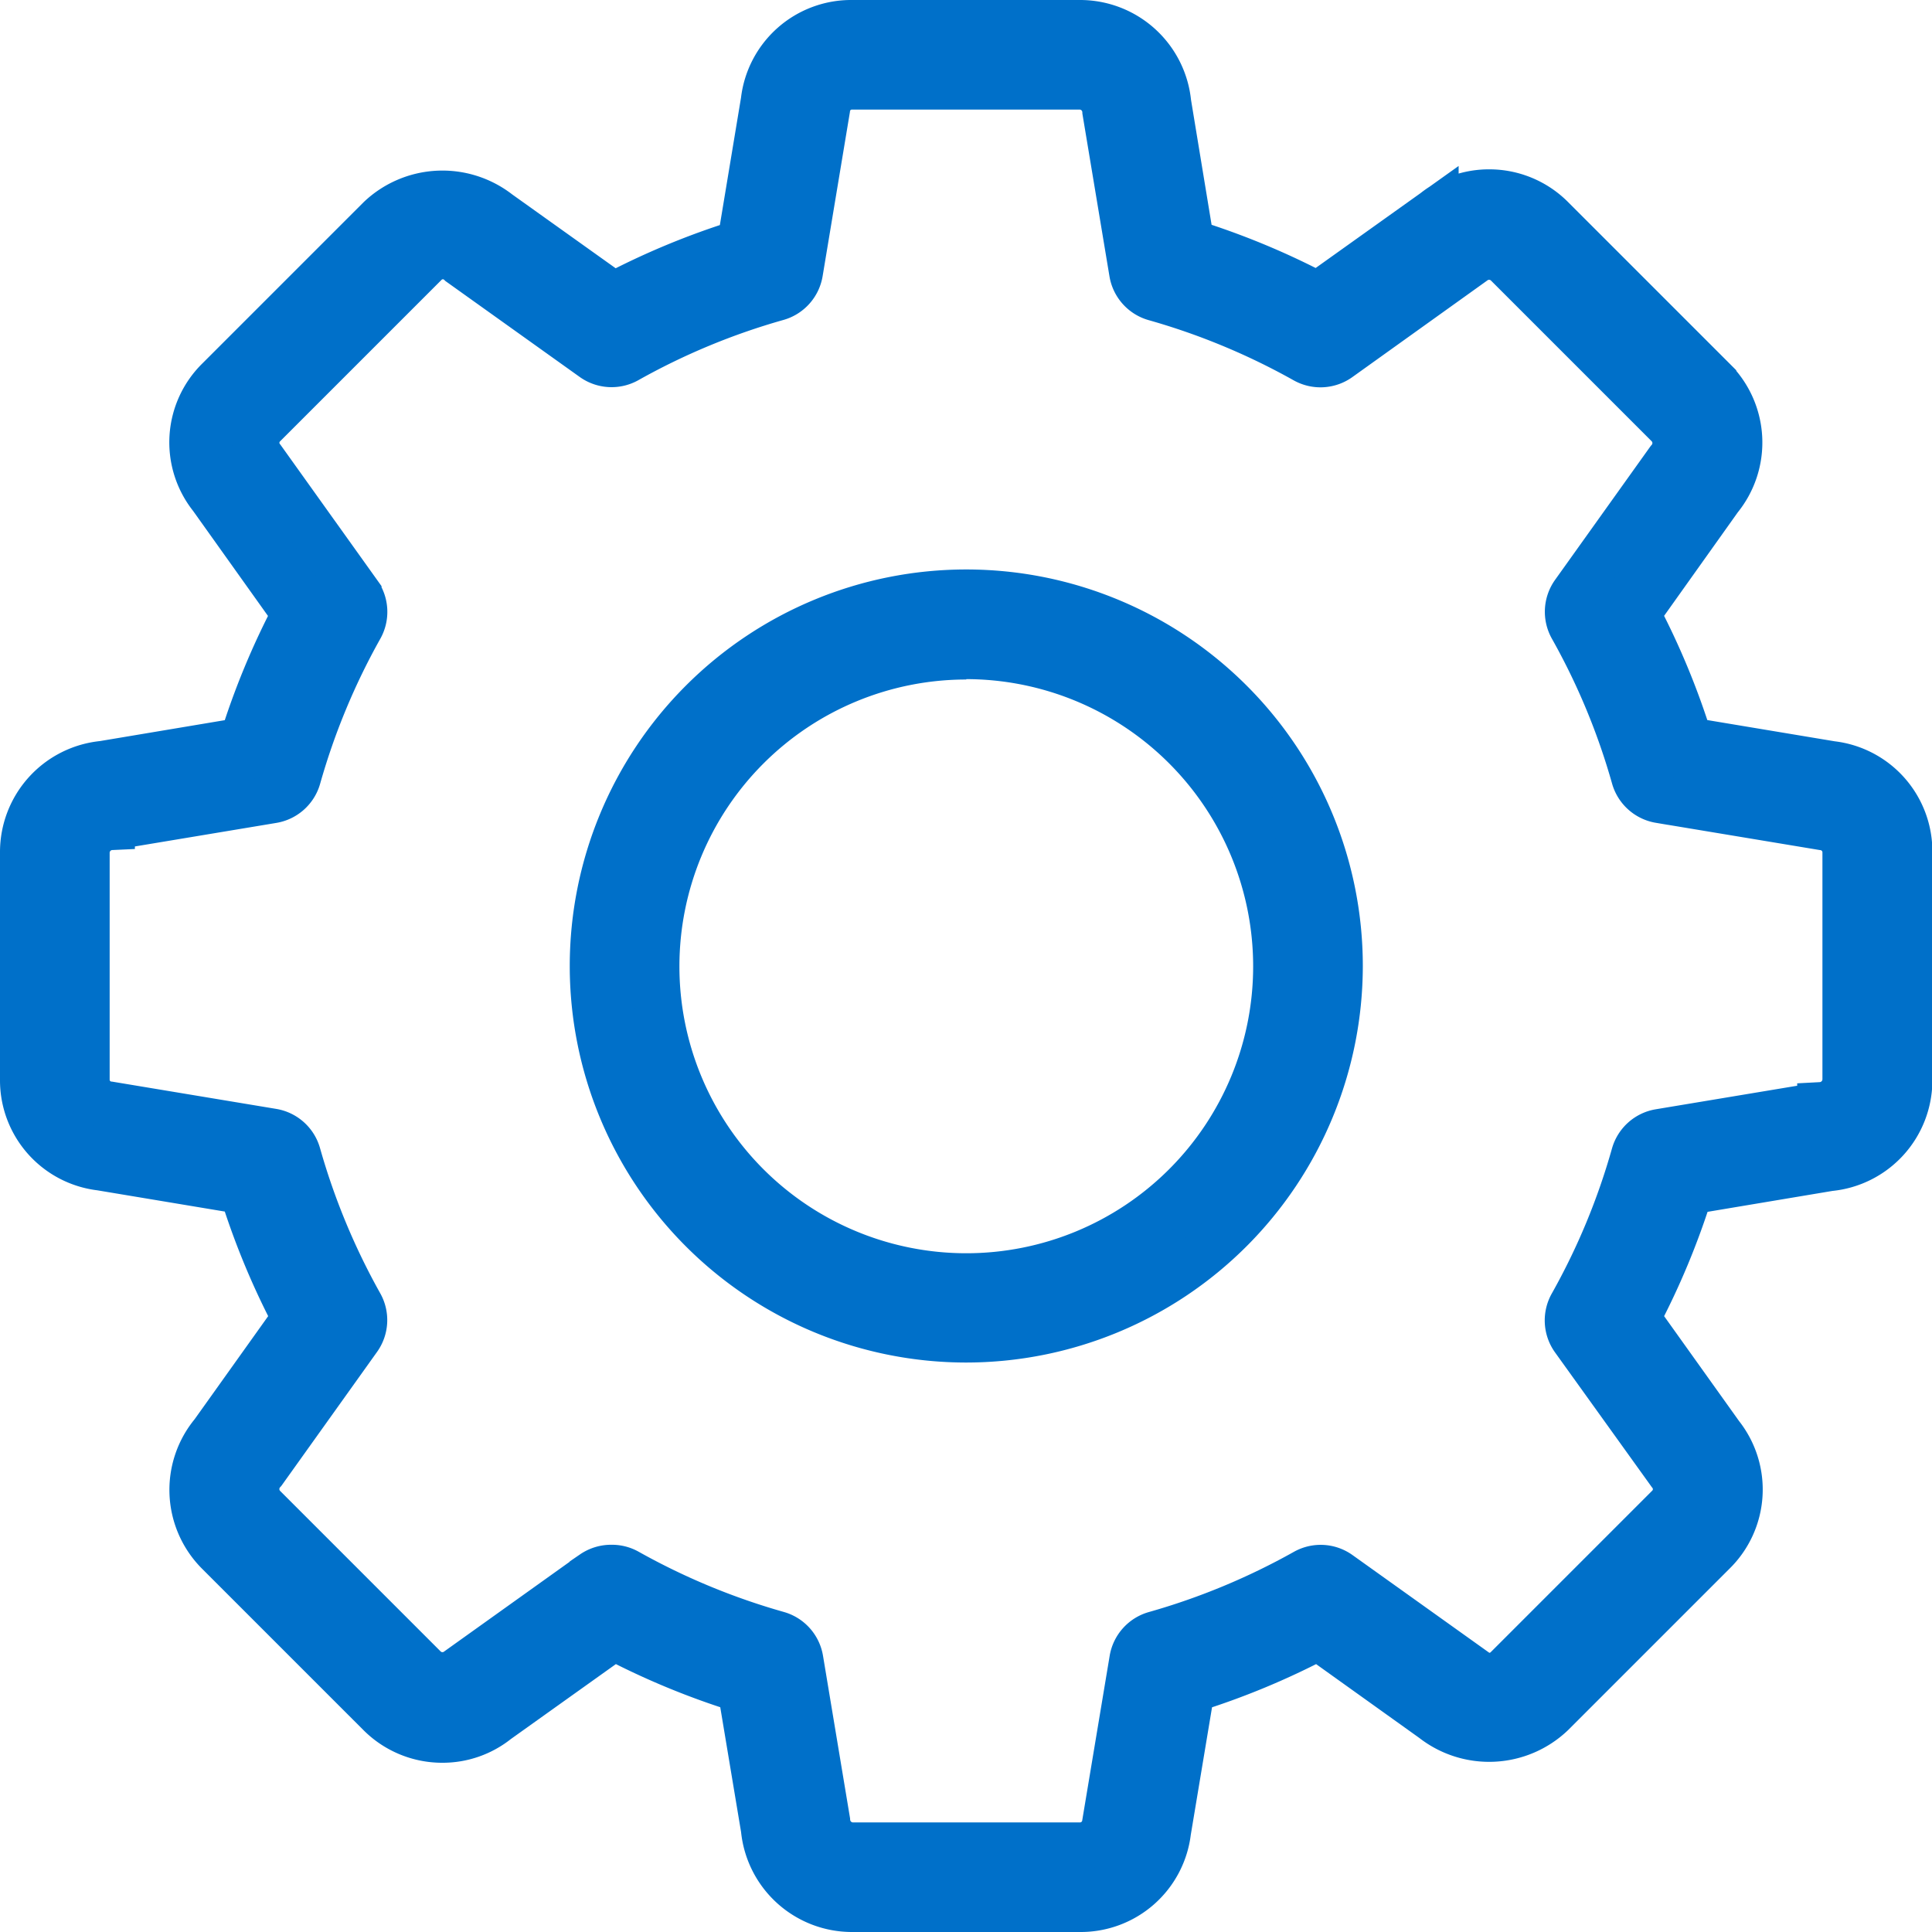 <svg xmlns="http://www.w3.org/2000/svg" width="20.366" height="20.366" viewBox="0 0 20.366 20.366"><defs><style>.a{fill:#0070c9;stroke:#0070c9;stroke-width:0.5px;}</style></defs><g transform="translate(0.25 0.25)"><path class="a" d="M11.134,19.866h-2.4a.925.925,0,0,1-.924-.836l-.246-1.475A7.961,7.961,0,0,1,6.221,17l-1.236.882a.909.909,0,0,1-.571.2.923.923,0,0,1-.657-.272l-1.7-1.7A.926.926,0,0,1,2,14.863l.869-1.218A7.939,7.939,0,0,1,2.311,12.3l-1.5-.25A.918.918,0,0,1,0,11.134v-2.4a.926.926,0,0,1,.836-.924l1.475-.247a7.961,7.961,0,0,1,.556-1.341L1.985,4.985A.917.917,0,0,1,2.06,3.758l1.7-1.7A.952.952,0,0,1,5,2l1.219.87a7.917,7.917,0,0,1,1.341-.556l.249-1.5A.919.919,0,0,1,8.733,0h2.4a.926.926,0,0,1,.924.835L12.3,2.311a7.945,7.945,0,0,1,1.34.556l1.236-.882a.909.909,0,0,1,.57-.2.922.922,0,0,1,.657.272l1.7,1.7A.925.925,0,0,1,17.869,5L17,6.221a7.913,7.913,0,0,1,.556,1.341l1.5.25a.919.919,0,0,1,.814.921v2.4a.923.923,0,0,1-.836.923l-1.475.247A7.932,7.932,0,0,1,17,13.645l.882,1.235a.919.919,0,0,1-.076,1.228l-1.7,1.7a.952.952,0,0,1-1.245.062L13.645,17a7.929,7.929,0,0,1-1.34.556l-.25,1.5A.919.919,0,0,1,11.134,19.866ZM6.2,16.284a.326.326,0,0,1,.161.042,7.315,7.315,0,0,0,1.584.657.328.328,0,0,1,.234.262l.283,1.7a.281.281,0,0,0,.274.266h2.4a.274.274,0,0,0,.271-.244l.287-1.721a.328.328,0,0,1,.234-.262,7.313,7.313,0,0,0,1.583-.657.327.327,0,0,1,.351.019l1.4,1a.269.269,0,0,0,.381-.005l1.7-1.7a.271.271,0,0,0,.019-.365L16.345,13.86a.328.328,0,0,1-.019-.352,7.233,7.233,0,0,0,.657-1.583.328.328,0,0,1,.262-.235l1.7-.283a.281.281,0,0,0,.266-.273v-2.4a.274.274,0,0,0-.244-.271l-1.721-.286a.329.329,0,0,1-.262-.235,7.229,7.229,0,0,0-.657-1.582.329.329,0,0,1,.019-.352l1-1.4a.278.278,0,0,0-.006-.381l-1.7-1.7a.279.279,0,0,0-.364-.019L13.86,3.522a.328.328,0,0,1-.351.019,7.3,7.3,0,0,0-1.583-.657.328.328,0,0,1-.234-.262l-.283-1.7a.279.279,0,0,0-.274-.267h-2.4A.27.27,0,0,0,8.461.9l-.286,1.72a.328.328,0,0,1-.234.262,7.262,7.262,0,0,0-1.583.657.328.328,0,0,1-.352-.019l-1.4-1a.269.269,0,0,0-.381.006l-1.7,1.7a.27.27,0,0,0-.018.363l1.015,1.42a.329.329,0,0,1,.019.352,7.292,7.292,0,0,0-.657,1.583.328.328,0,0,1-.262.234l-1.7.283a.279.279,0,0,0-.266.274v2.4A.269.269,0,0,0,.9,11.4l1.721.286a.328.328,0,0,1,.262.235,7.316,7.316,0,0,0,.657,1.584.327.327,0,0,1-.019.351l-1,1.4a.278.278,0,0,0,0,.382l1.7,1.7a.277.277,0,0,0,.364.019l1.42-1.015A.331.331,0,0,1,6.2,16.284Zm3.736-2.421a3.93,3.93,0,1,1,3.93-3.93A3.934,3.934,0,0,1,9.933,13.863Zm0-7.2a3.274,3.274,0,1,0,3.274,3.274A3.278,3.278,0,0,0,9.933,6.659Z"/></g></svg>